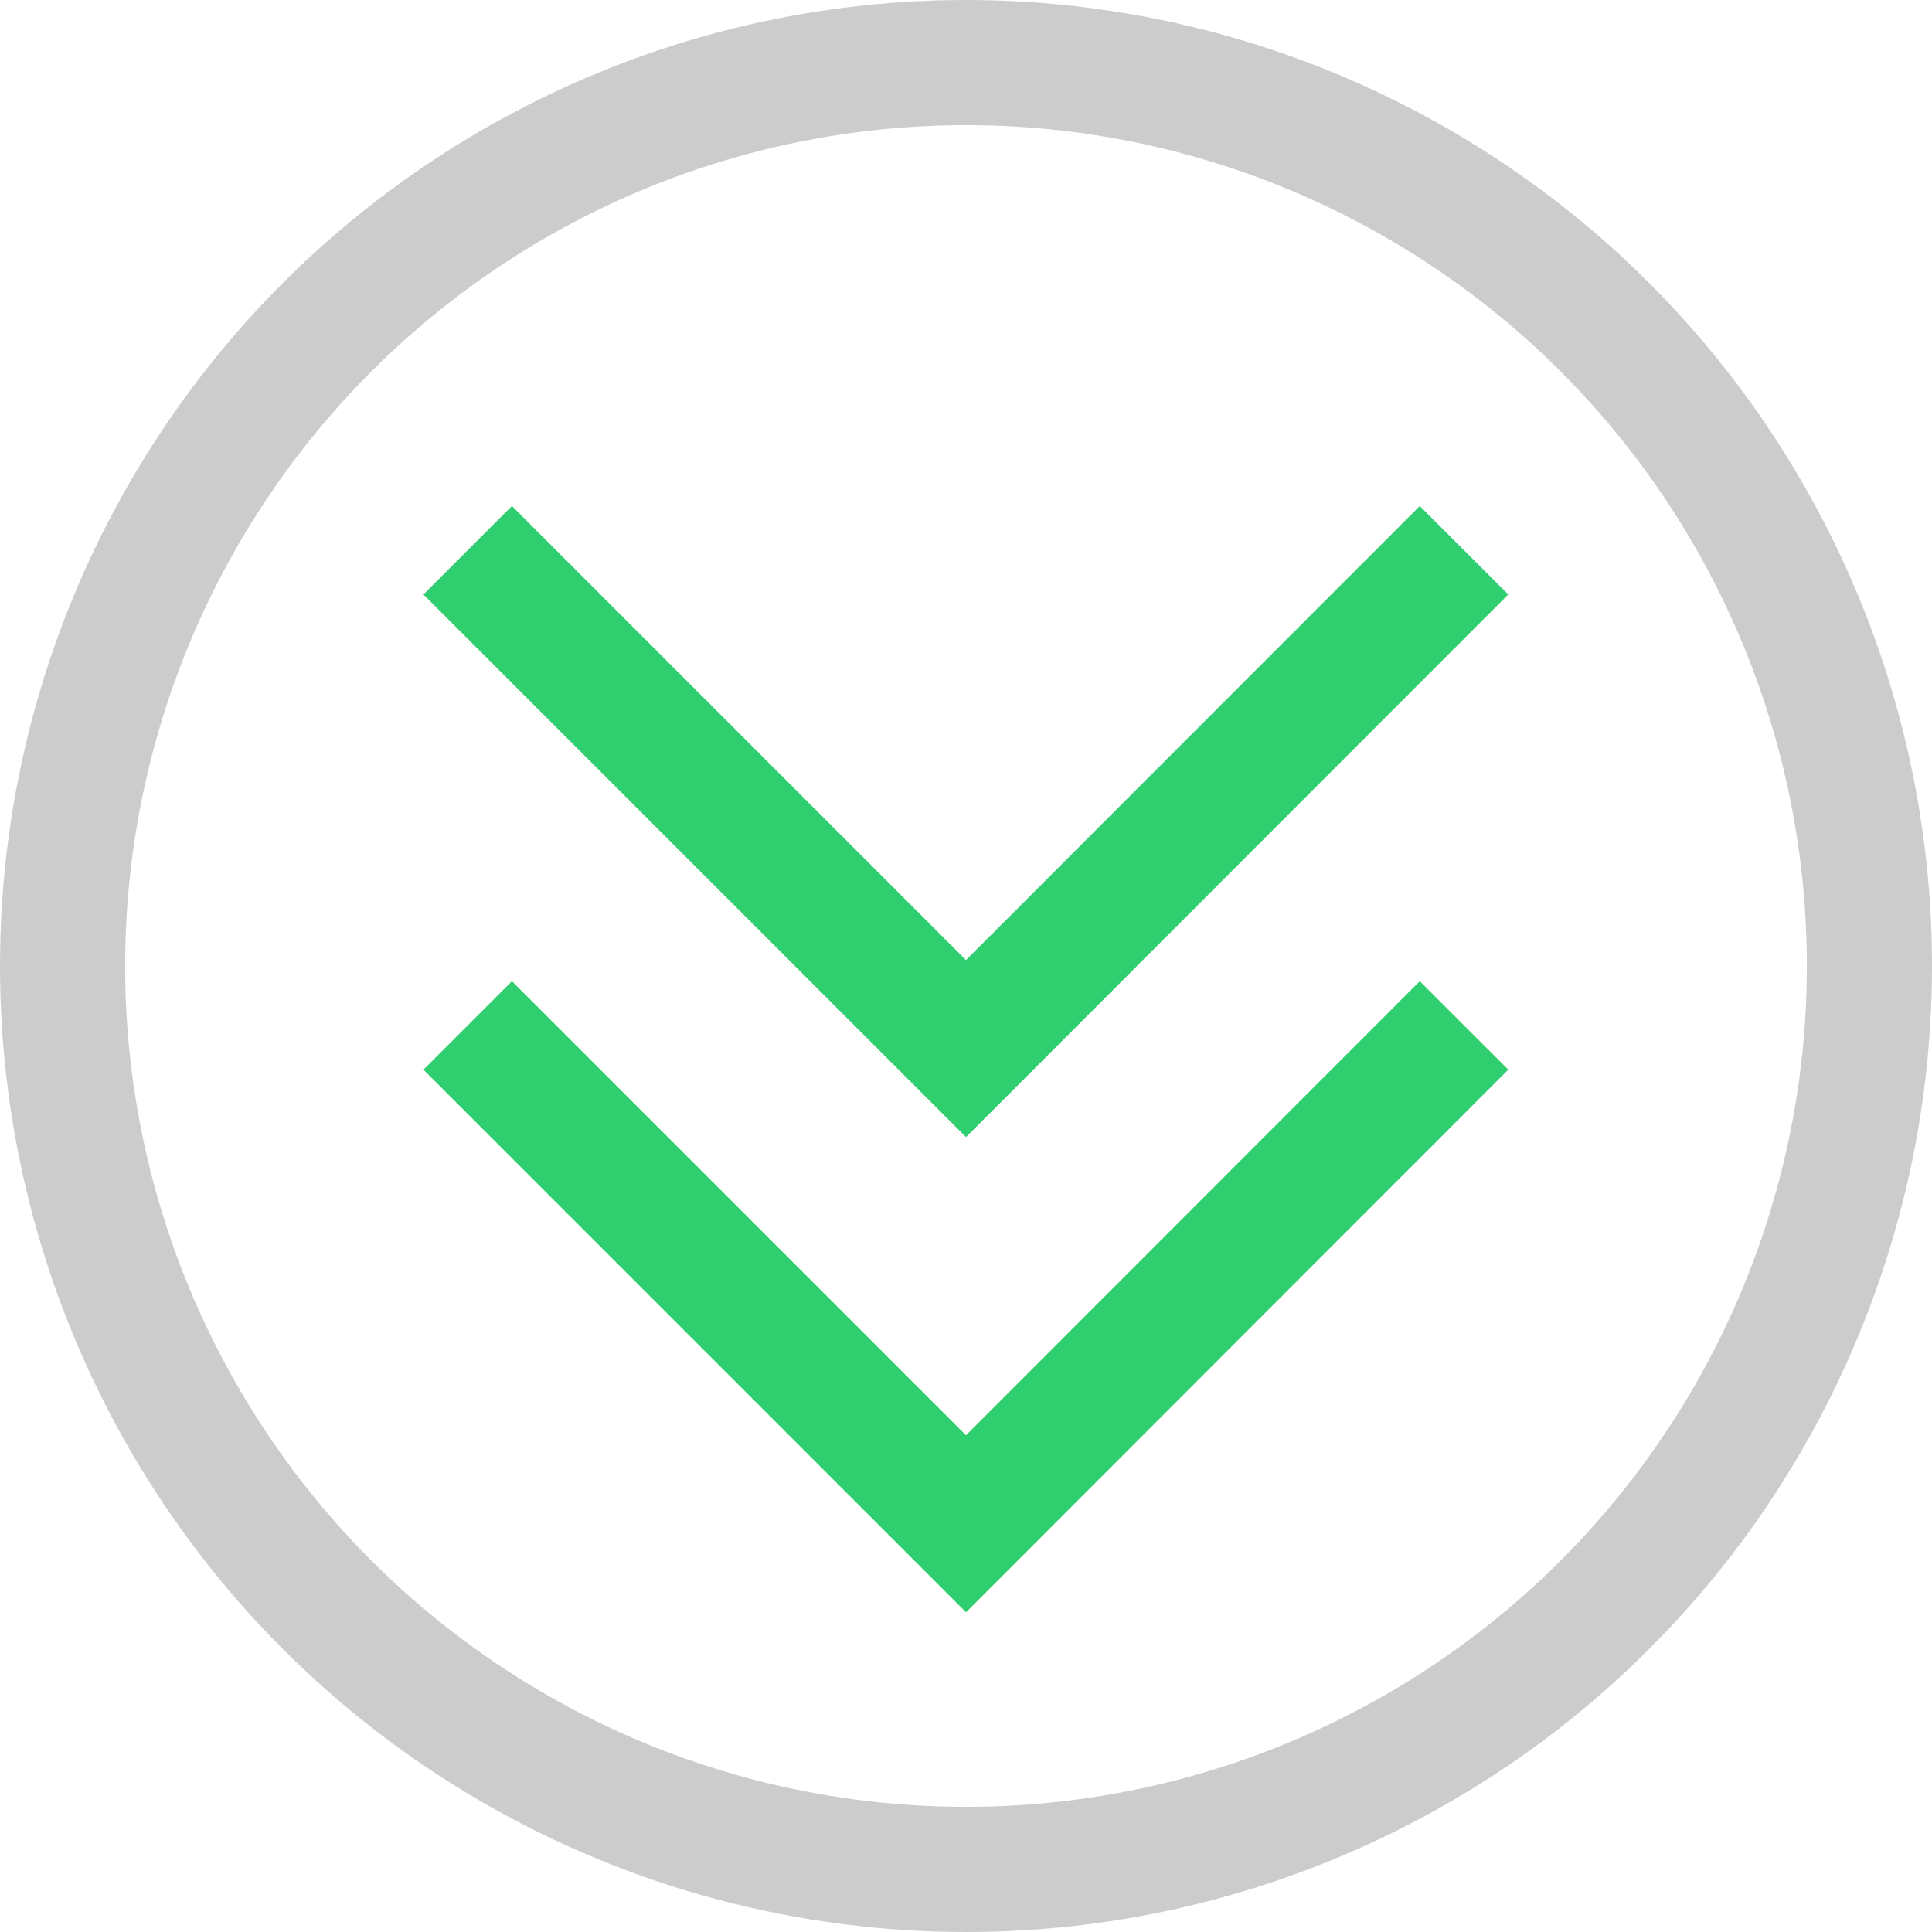 <?xml version="1.0" encoding="utf-8"?><svg xmlns="http://www.w3.org/2000/svg" viewBox="0 0 61.76 61.76"><defs><style>.cls-1,.cls-2{fill:none;stroke-miterlimit:10;stroke-width:4px;}.cls-1{stroke:#ccc;}.cls-2{stroke:#2fce6f;}</style></defs><title>Asset 17</title><g id="Layer_2" data-name="Layer 2"><g id="Layer_1-2" data-name="Layer 1"><circle class="cls-1" cx="30.88" cy="30.88" r="28.88"/><polyline class="cls-2" points="46.8 32.78 30.88 48.71 14.95 32.78"/><polyline class="cls-2" points="46.8 17.59 30.88 33.52 14.95 17.59"/></g></g></svg>